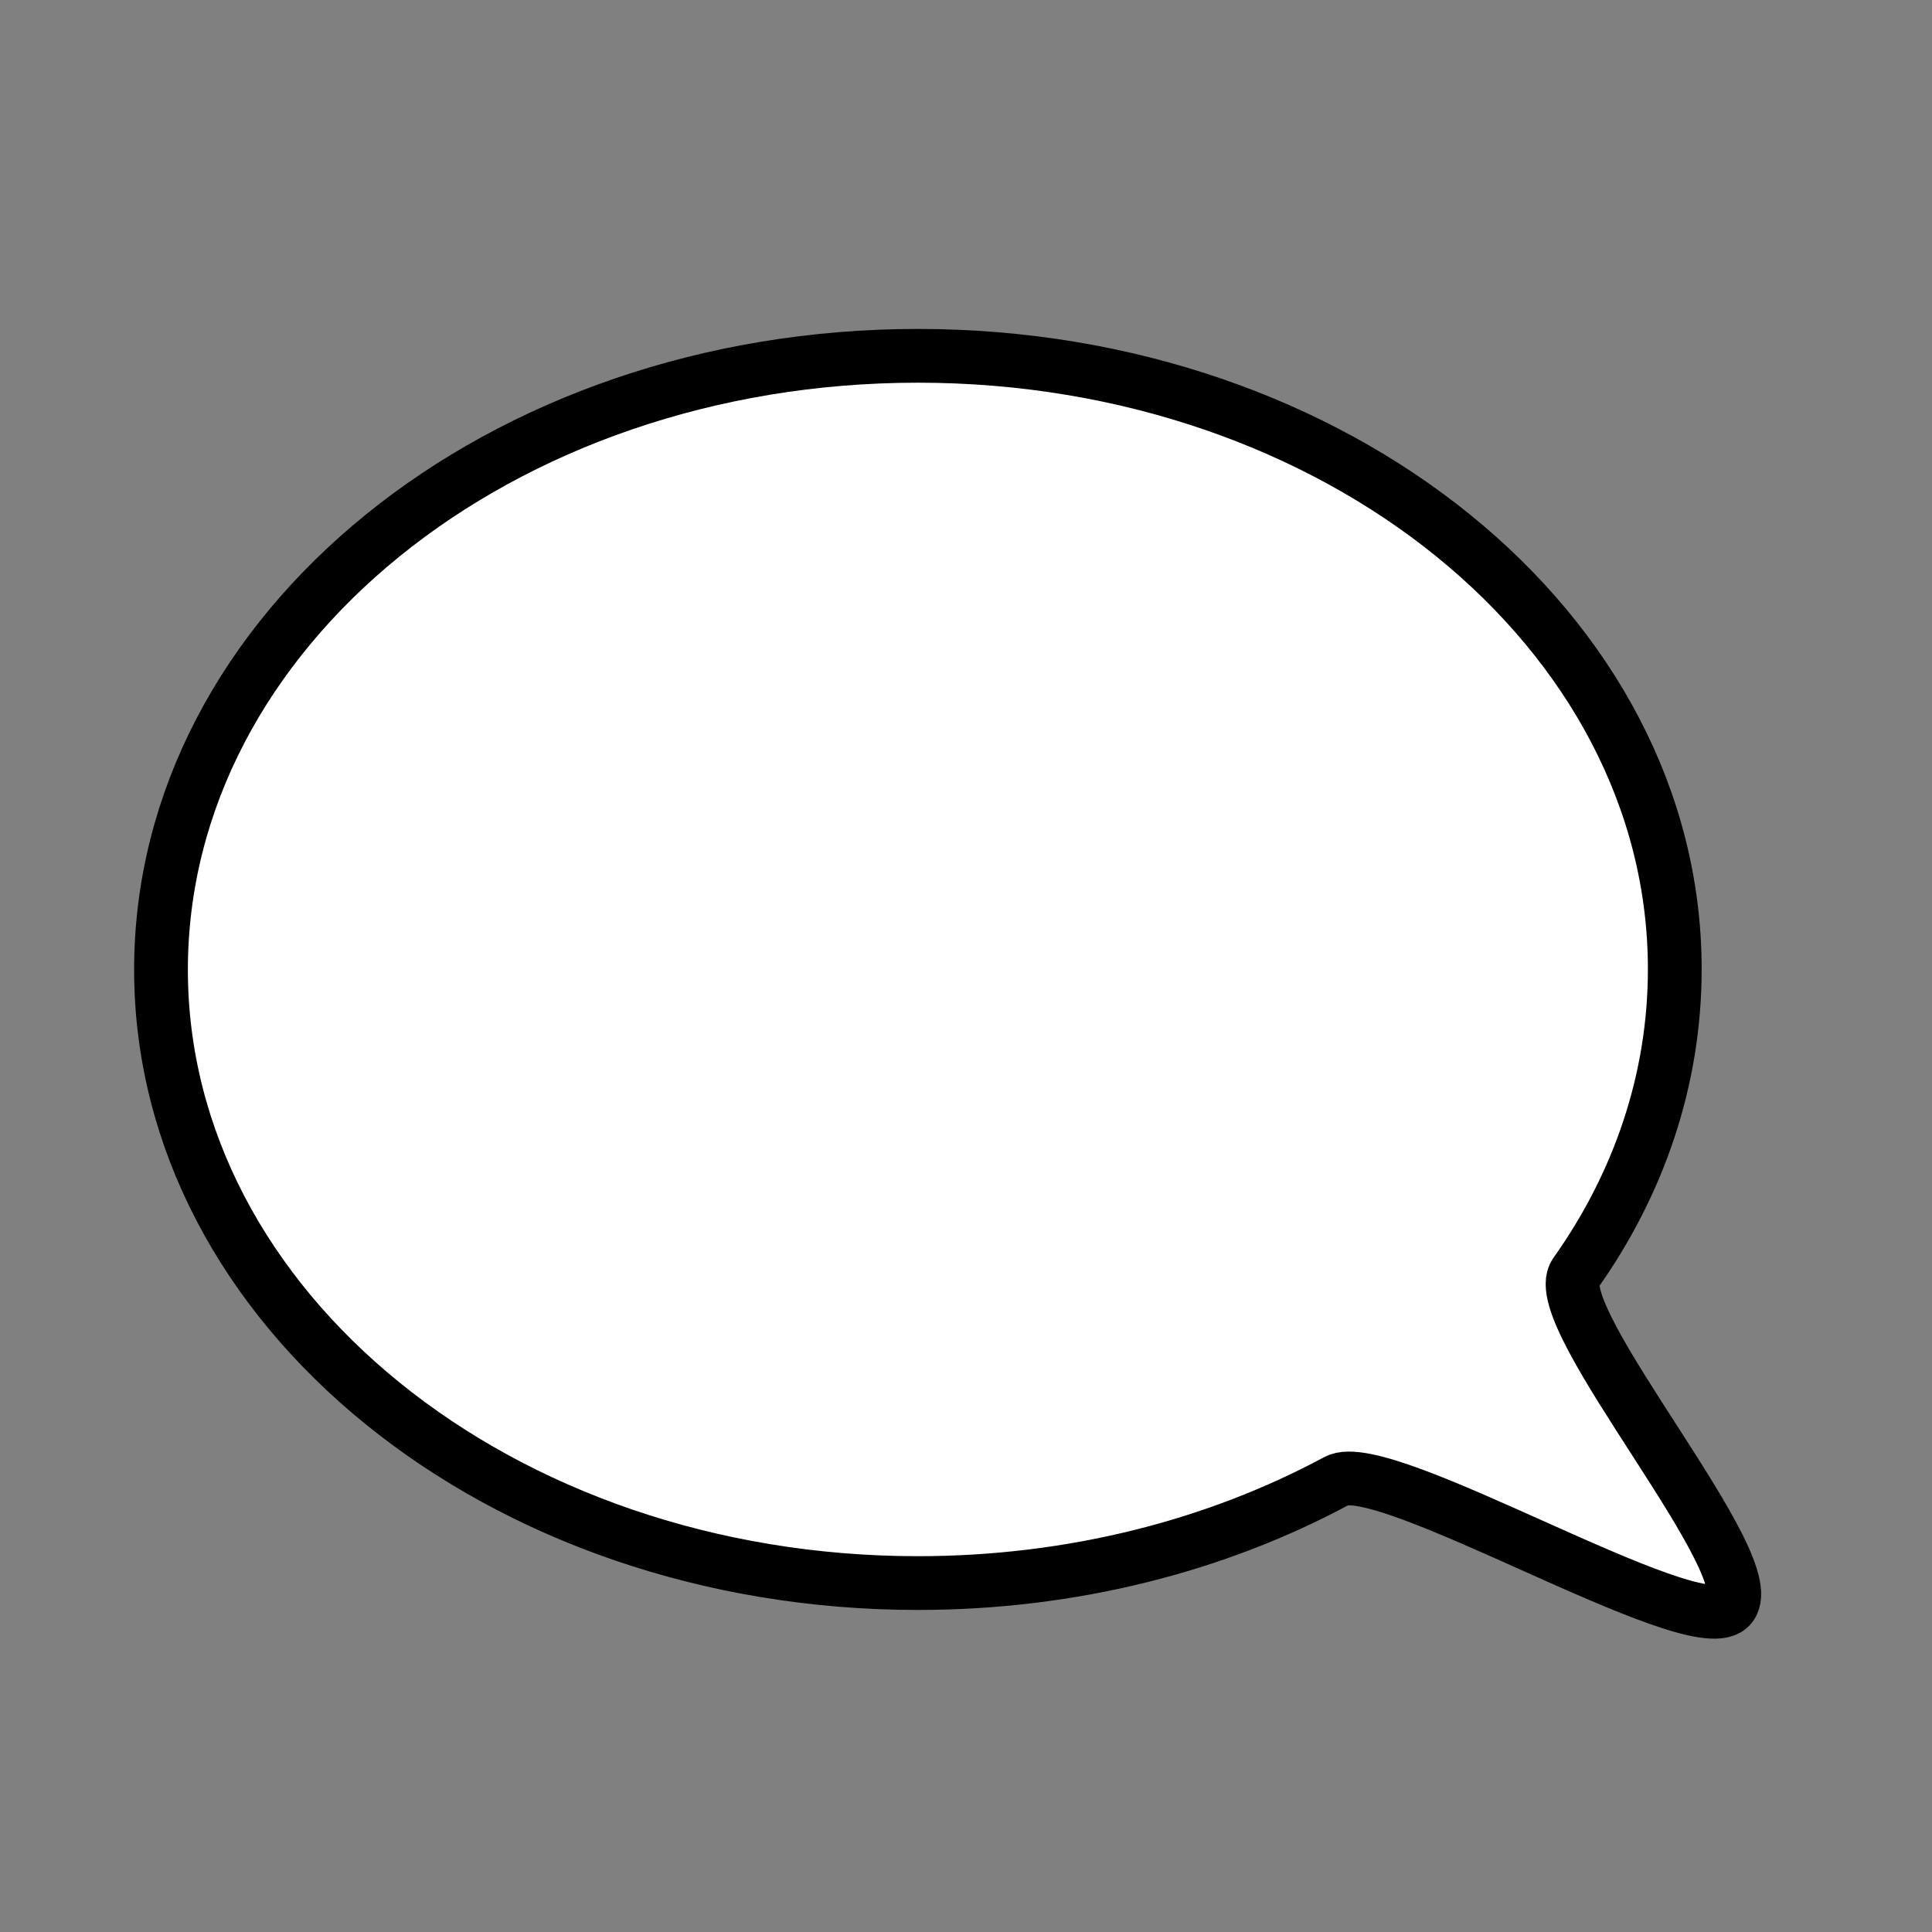 <svg id="bg_noc_left-speech-bubble" width="200" height="200" xmlns="http://www.w3.org/2000/svg" version="1.1" xmlns:xlink="http://www.w3.org/1999/xlink" xmlns:svgjs="http://svgjs.com/svgjs" class="bgs" preserveAspectRatio="xMidYMin slice"><rect width="100%" height="100%" fill="#808080" stroke="none"/><defs id="SvgjsDefs1101"/><rect id="rect_noc_left-speech-bubble" width="100%" height="100%" fill="none"/><svg id="th_noc_left-speech-bubble" preserveAspectRatio="xMidYMid meet" viewBox="-1.495 0.755 35.94 28.692" class="svg_thumb" data-uid="noc_left-speech-bubble" data-keyword="left-speech-bubble" data-complex="true" data-coll="noc" data-c="{&quot;ffffff&quot;:[&quot;noc_left-speech-bubble_l_1&quot;]}" data-colors="[&quot;#ffffff&quot;]" style="overflow: visible;"><path id="noc_left-speech-bubble_l_1" d="M1.5 15.17C1.5 21.47 7.8 26.58 15.58 26.58C18.46 26.58 21.14 25.88 23.37 24.68C24.25 24.2 29.95 27.66 30.67 27.04C31.45 26.38 27.25 21.63 27.81 20.82C28.99 19.16 29.66 17.22 29.66 15.16C29.66 8.86 23.36 3.75 15.58 3.75S1.5 8.86 1.5 15.17Z " data-color-original="#ffffff" fill="#ffffff" class="whites" stroke-miterlimit="3" stroke-opacity="1" stroke-width="1" stroke="#000000"/></svg></svg>